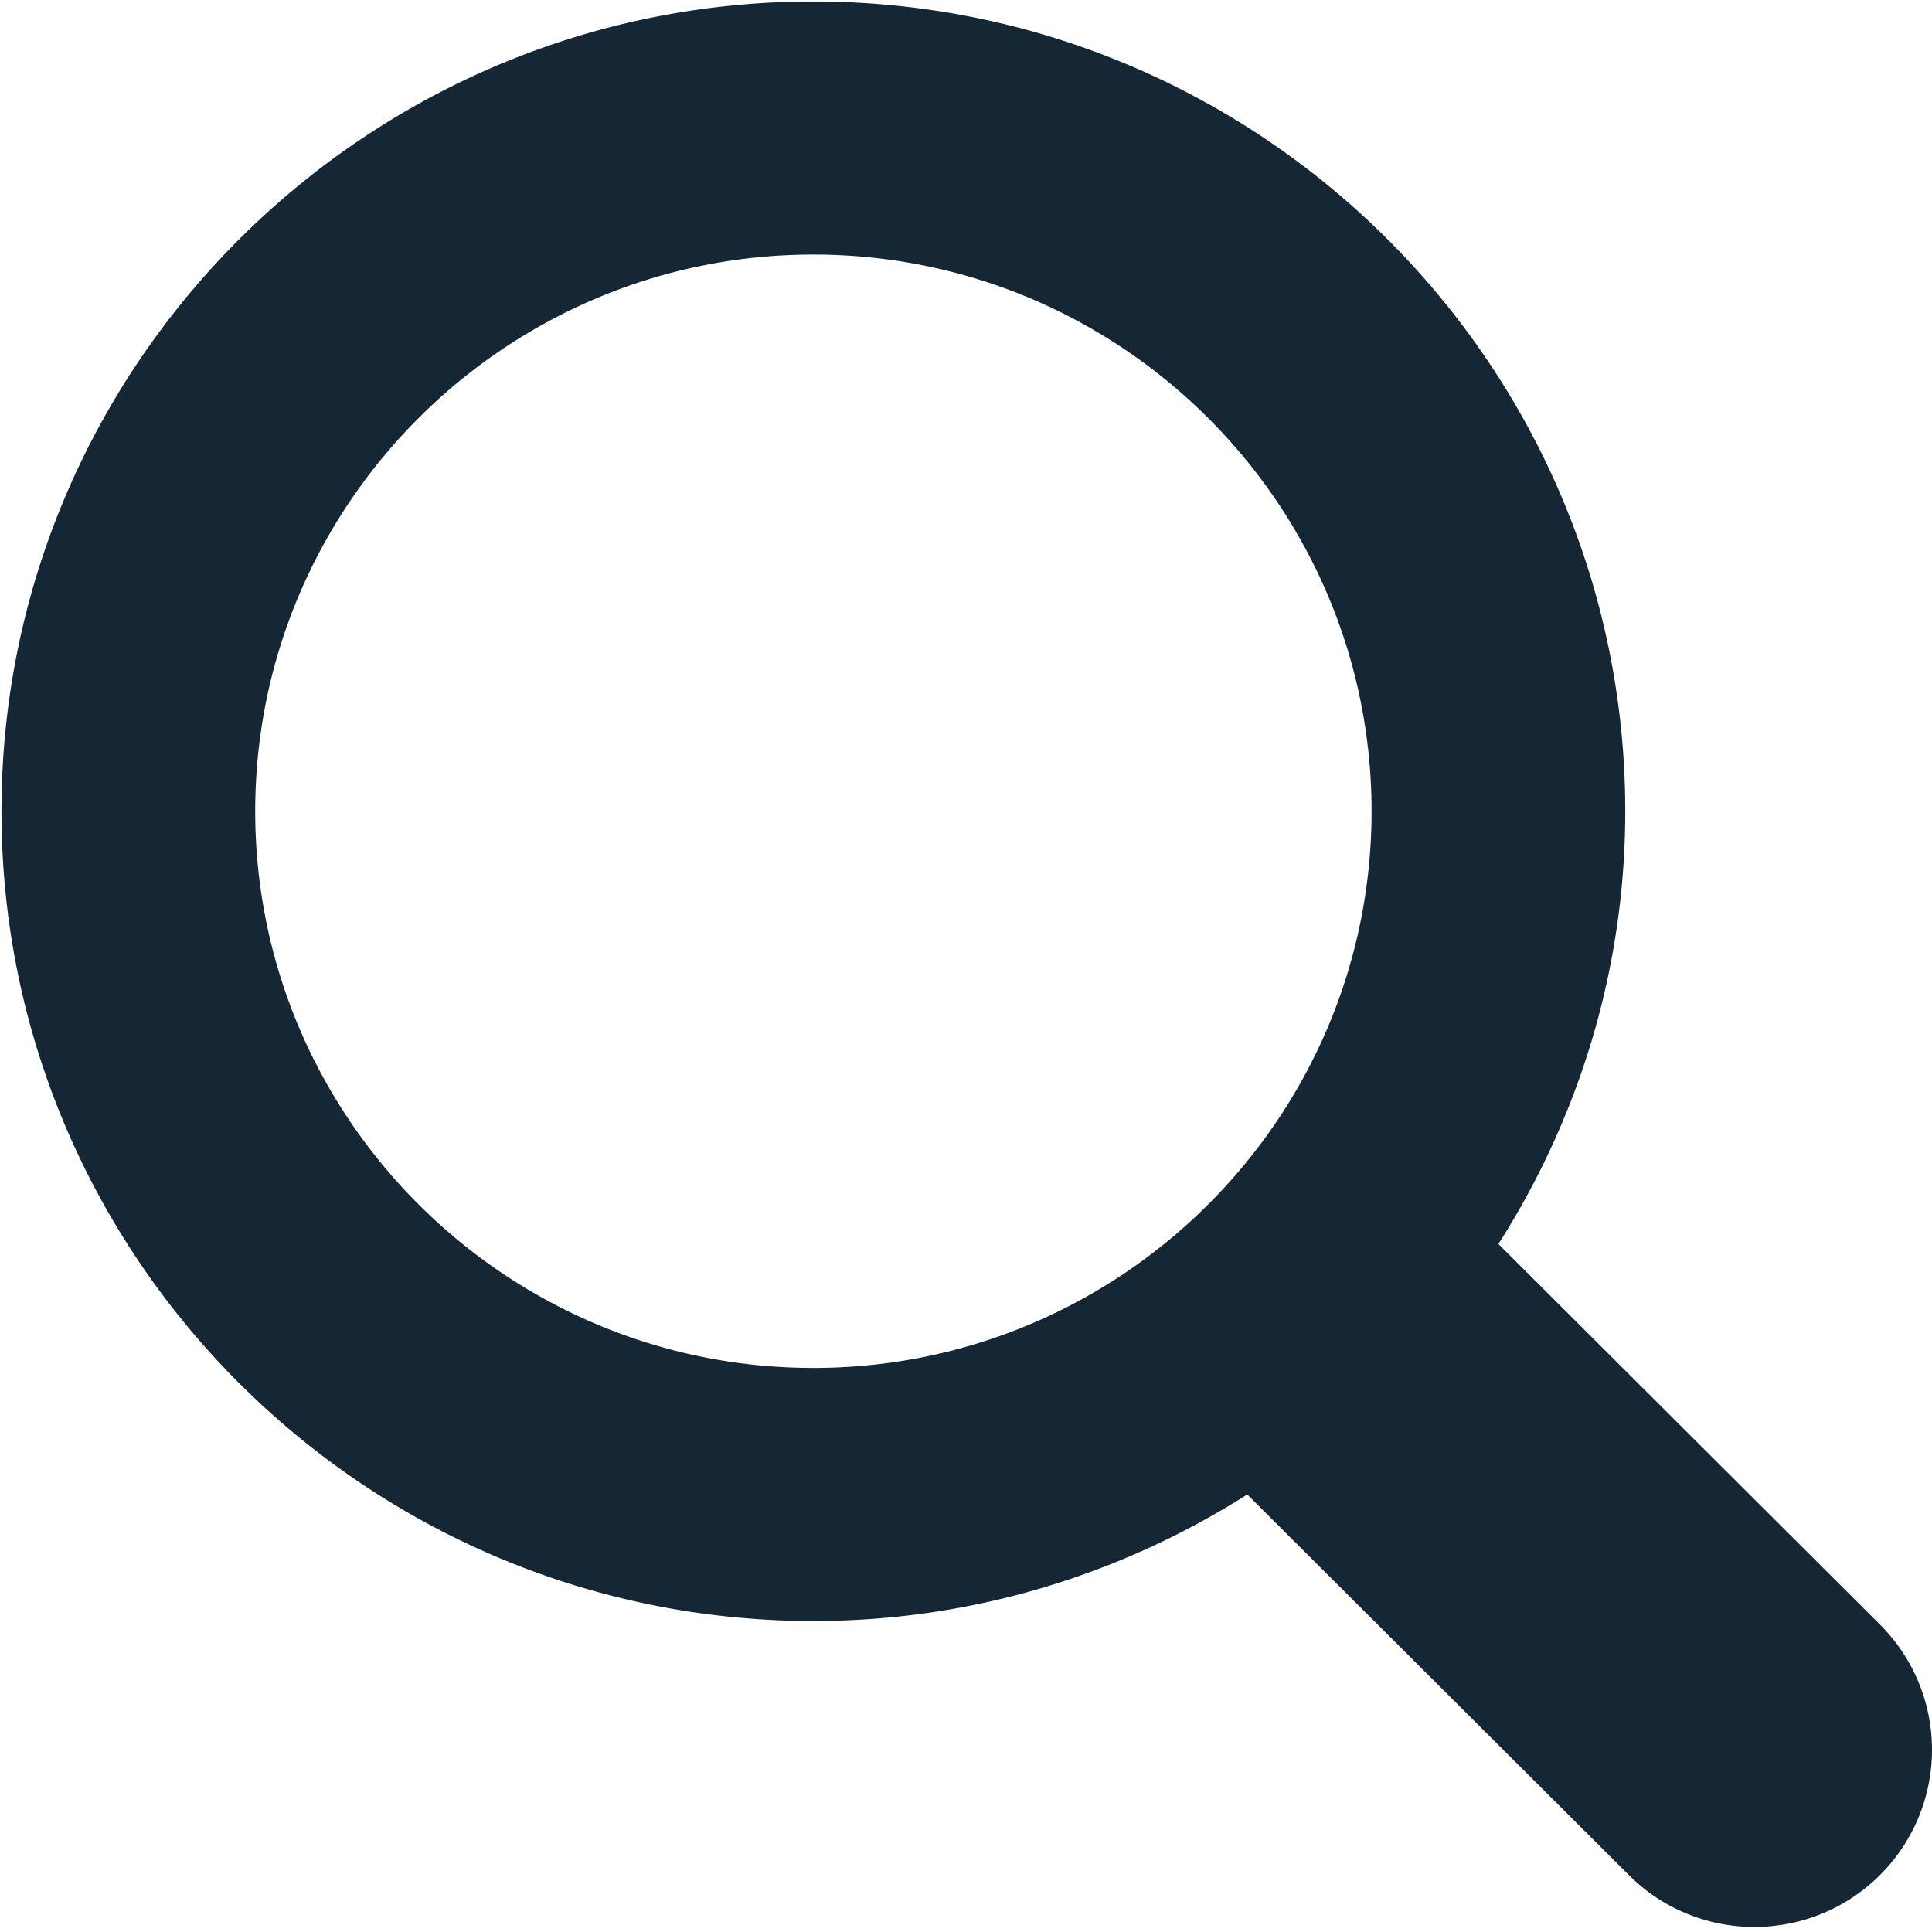 <svg xmlns="http://www.w3.org/2000/svg" width="105" height="105" viewBox="0 0 105 105">
    <path fill="#152734" fill-rule="evenodd" d="M102.172 88.29L81.436 67.609c4.34-6.813 6.893-14.866 6.893-23.52C88.33 19.823 68.535.08 44.204.08 19.874.08.08 19.823.08 44.09c0 24.265 19.794 44.009 44.124 44.009 8.676 0 16.752-2.546 23.582-6.877l20.738 20.683a9.633 9.633 0 0 0 6.823 2.821c2.47 0 4.94-.94 6.825-2.82a9.607 9.607 0 0 0 0-13.614zM13.87 44.089c0-16.682 13.608-30.255 30.335-30.255s30.337 13.573 30.337 30.255c0 16.684-13.609 30.256-30.337 30.256-16.727 0-30.335-13.572-30.335-30.256z"/>
</svg>
